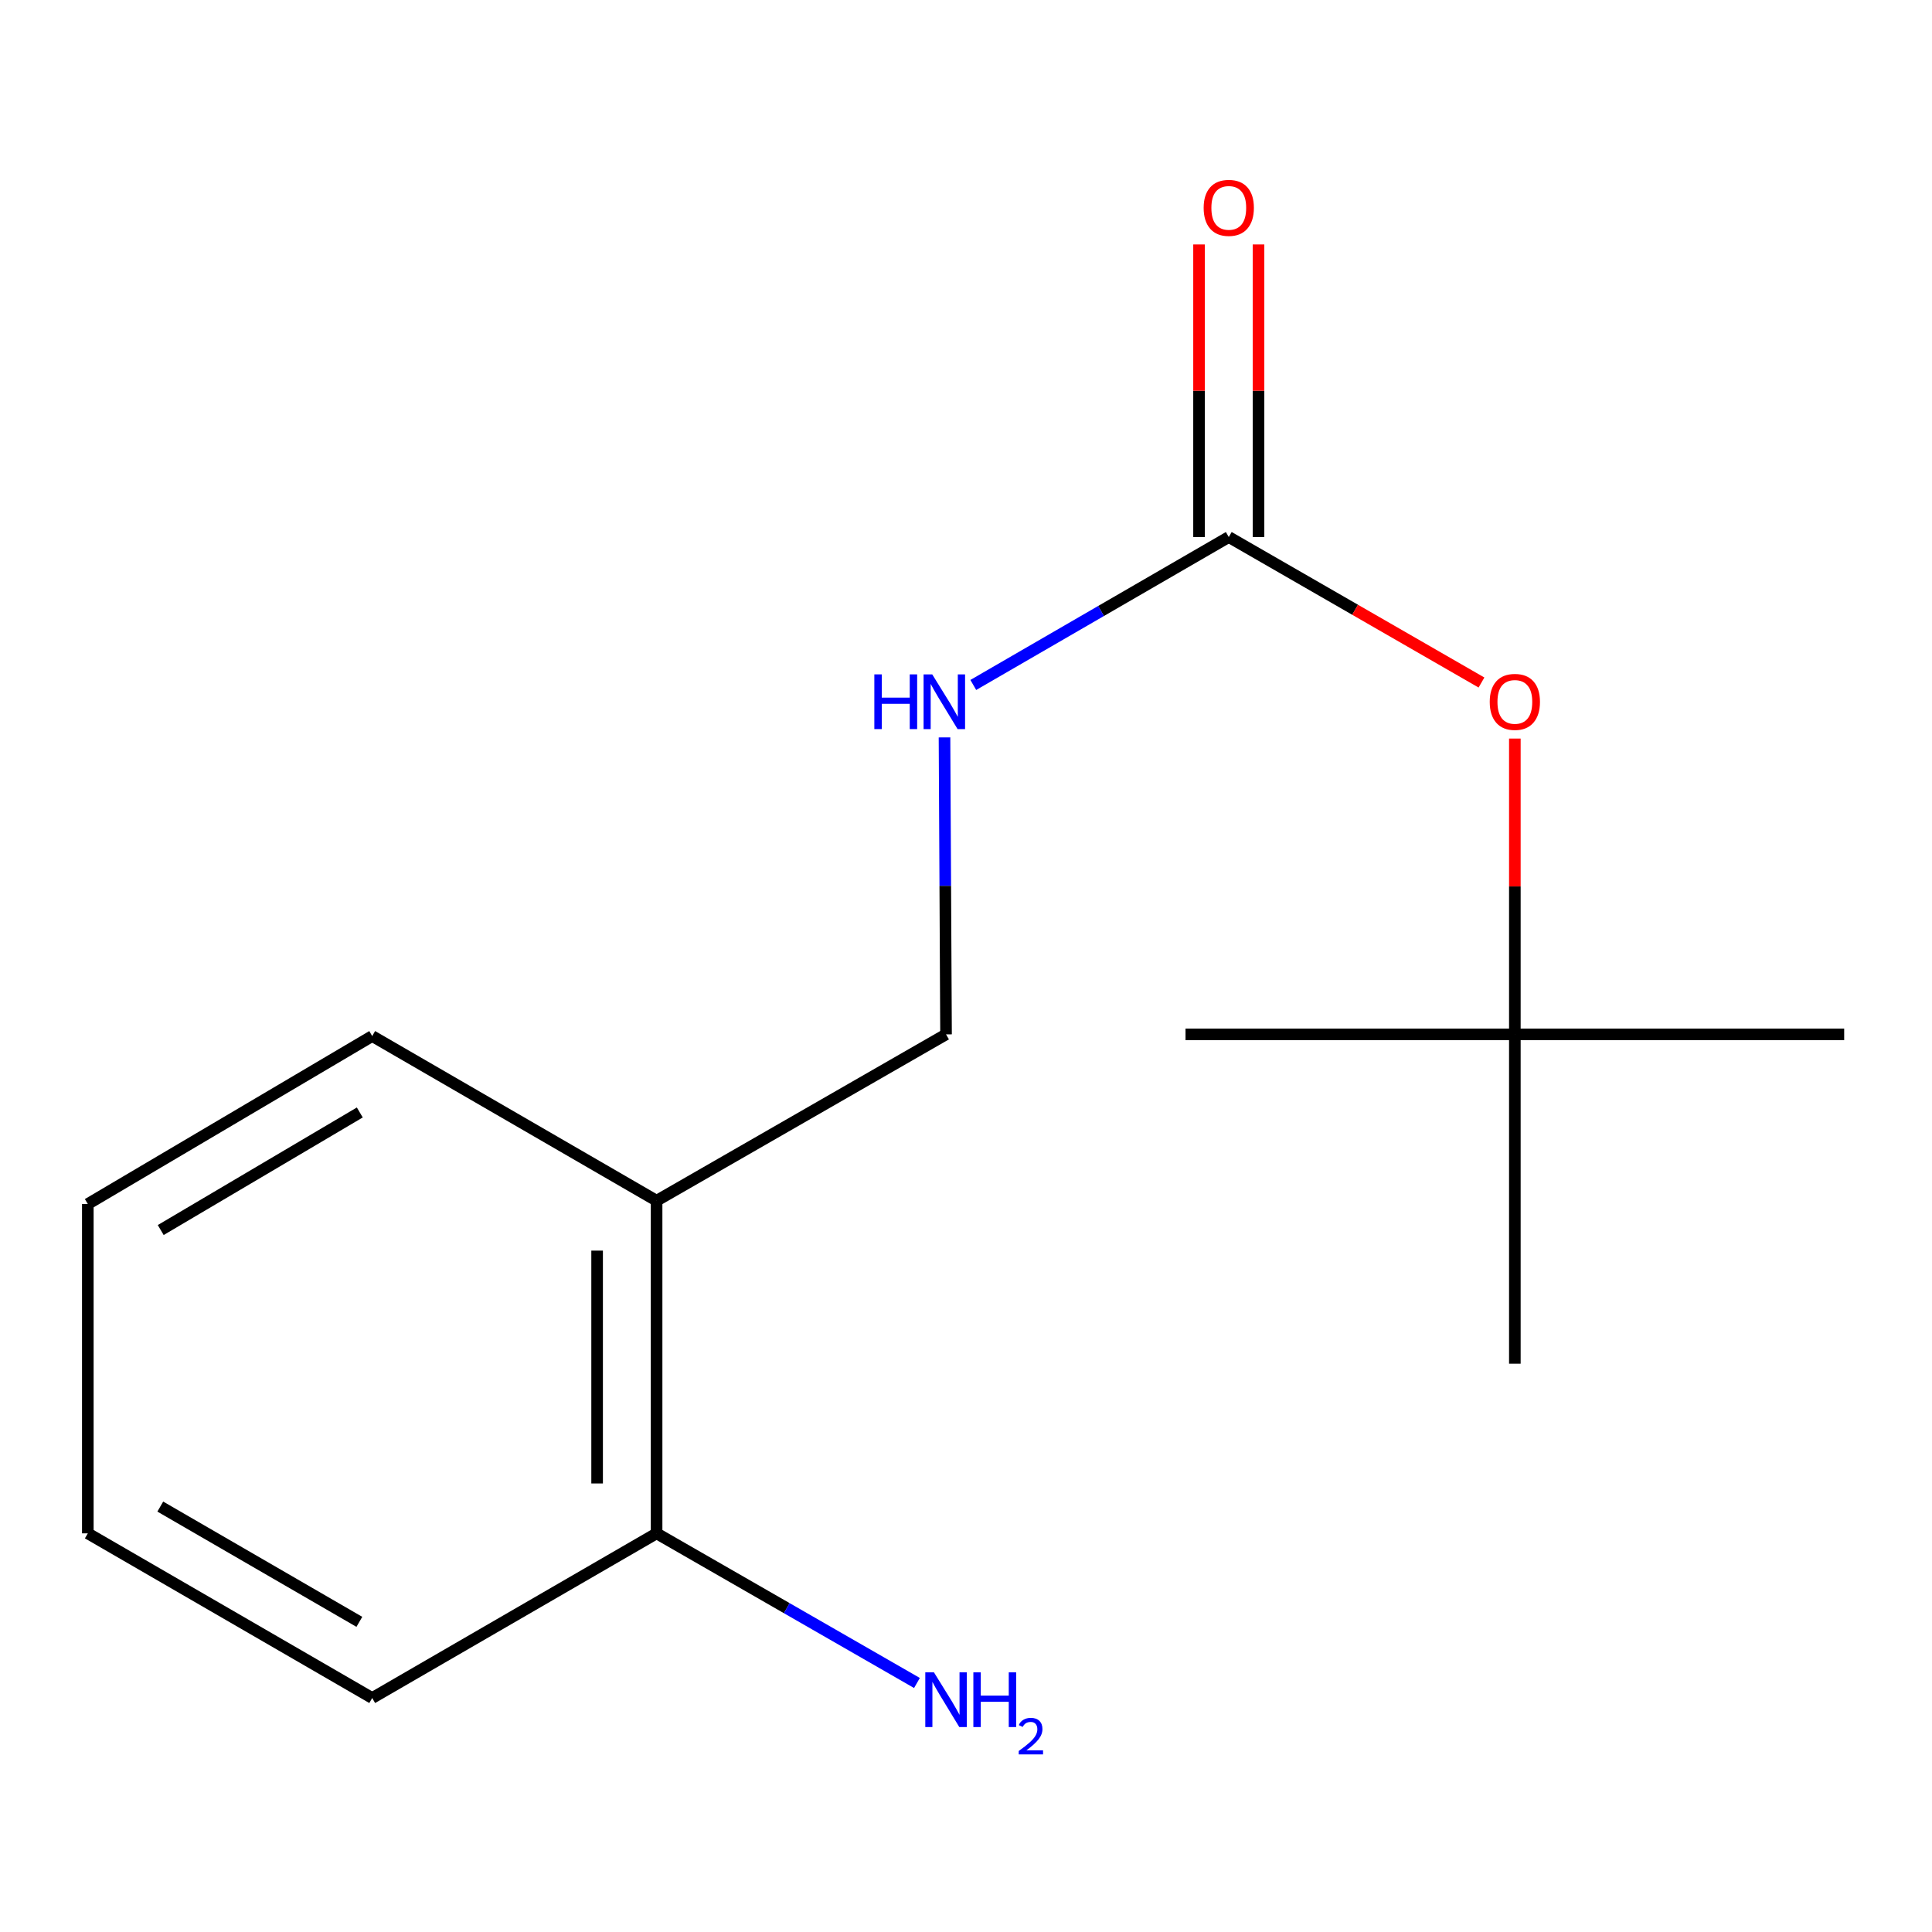 <?xml version='1.0' encoding='iso-8859-1'?>
<svg version='1.1' baseProfile='full'
              xmlns='http://www.w3.org/2000/svg'
                      xmlns:rdkit='http://www.rdkit.org/xml'
                      xmlns:xlink='http://www.w3.org/1999/xlink'
                  xml:space='preserve'
width='1000px' height='1000px' viewBox='0 0 1000 1000'>
<!-- END OF HEADER -->
<rect style='opacity:1.0;fill:#FFFFFF;stroke:none' width='1000' height='1000' x='0' y='0'> </rect>
<path class='bond-1' d='M 636.013,277.969 L 569.893,316.252' style='fill:none;fill-rule:evenodd;stroke:#000000;stroke-width:6px;stroke-linecap:butt;stroke-linejoin:miter;stroke-opacity:1' />
<path class='bond-1' d='M 569.893,316.252 L 503.773,354.535' style='fill:none;fill-rule:evenodd;stroke:#0000FF;stroke-width:6px;stroke-linecap:butt;stroke-linejoin:miter;stroke-opacity:1' />
<path class='bond-2' d='M 636.013,277.969 L 701.413,315.621' style='fill:none;fill-rule:evenodd;stroke:#000000;stroke-width:6px;stroke-linecap:butt;stroke-linejoin:miter;stroke-opacity:1' />
<path class='bond-2' d='M 701.413,315.621 L 766.813,353.273' style='fill:none;fill-rule:evenodd;stroke:#FF0000;stroke-width:6px;stroke-linecap:butt;stroke-linejoin:miter;stroke-opacity:1' />
<path class='bond-3' d='M 651.407,277.969 L 651.407,202.249' style='fill:none;fill-rule:evenodd;stroke:#000000;stroke-width:6px;stroke-linecap:butt;stroke-linejoin:miter;stroke-opacity:1' />
<path class='bond-3' d='M 651.407,202.249 L 651.407,126.529' style='fill:none;fill-rule:evenodd;stroke:#FF0000;stroke-width:6px;stroke-linecap:butt;stroke-linejoin:miter;stroke-opacity:1' />
<path class='bond-3' d='M 620.619,277.969 L 620.619,202.249' style='fill:none;fill-rule:evenodd;stroke:#000000;stroke-width:6px;stroke-linecap:butt;stroke-linejoin:miter;stroke-opacity:1' />
<path class='bond-3' d='M 620.619,202.249 L 620.619,126.529' style='fill:none;fill-rule:evenodd;stroke:#FF0000;stroke-width:6px;stroke-linecap:butt;stroke-linejoin:miter;stroke-opacity:1' />
<path class='bond-0' d='M 339.853,621.491 L 489.669,535.388' style='fill:none;fill-rule:evenodd;stroke:#000000;stroke-width:6px;stroke-linecap:butt;stroke-linejoin:miter;stroke-opacity:1' />
<path class='bond-5' d='M 339.853,621.491 L 339.853,793.662' style='fill:none;fill-rule:evenodd;stroke:#000000;stroke-width:6px;stroke-linecap:butt;stroke-linejoin:miter;stroke-opacity:1' />
<path class='bond-5' d='M 309.065,647.316 L 309.065,767.836' style='fill:none;fill-rule:evenodd;stroke:#000000;stroke-width:6px;stroke-linecap:butt;stroke-linejoin:miter;stroke-opacity:1' />
<path class='bond-8' d='M 339.853,621.491 L 192.654,536.26' style='fill:none;fill-rule:evenodd;stroke:#000000;stroke-width:6px;stroke-linecap:butt;stroke-linejoin:miter;stroke-opacity:1' />
<path class='bond-4' d='M 488.875,381.681 L 489.272,458.534' style='fill:none;fill-rule:evenodd;stroke:#0000FF;stroke-width:6px;stroke-linecap:butt;stroke-linejoin:miter;stroke-opacity:1' />
<path class='bond-4' d='M 489.272,458.534 L 489.669,535.388' style='fill:none;fill-rule:evenodd;stroke:#000000;stroke-width:6px;stroke-linecap:butt;stroke-linejoin:miter;stroke-opacity:1' />
<path class='bond-6' d='M 784.084,382.281 L 784.084,458.834' style='fill:none;fill-rule:evenodd;stroke:#FF0000;stroke-width:6px;stroke-linecap:butt;stroke-linejoin:miter;stroke-opacity:1' />
<path class='bond-6' d='M 784.084,458.834 L 784.084,535.388' style='fill:none;fill-rule:evenodd;stroke:#000000;stroke-width:6px;stroke-linecap:butt;stroke-linejoin:miter;stroke-opacity:1' />
<path class='bond-7' d='M 339.853,793.662 L 407.231,832.386' style='fill:none;fill-rule:evenodd;stroke:#000000;stroke-width:6px;stroke-linecap:butt;stroke-linejoin:miter;stroke-opacity:1' />
<path class='bond-7' d='M 407.231,832.386 L 474.609,871.11' style='fill:none;fill-rule:evenodd;stroke:#0000FF;stroke-width:6px;stroke-linecap:butt;stroke-linejoin:miter;stroke-opacity:1' />
<path class='bond-9' d='M 339.853,793.662 L 192.654,878.892' style='fill:none;fill-rule:evenodd;stroke:#000000;stroke-width:6px;stroke-linecap:butt;stroke-linejoin:miter;stroke-opacity:1' />
<path class='bond-10' d='M 784.084,535.388 L 784.084,705.849' style='fill:none;fill-rule:evenodd;stroke:#000000;stroke-width:6px;stroke-linecap:butt;stroke-linejoin:miter;stroke-opacity:1' />
<path class='bond-11' d='M 784.084,535.388 L 613.624,535.388' style='fill:none;fill-rule:evenodd;stroke:#000000;stroke-width:6px;stroke-linecap:butt;stroke-linejoin:miter;stroke-opacity:1' />
<path class='bond-12' d='M 784.084,535.388 L 954.545,535.388' style='fill:none;fill-rule:evenodd;stroke:#000000;stroke-width:6px;stroke-linecap:butt;stroke-linejoin:miter;stroke-opacity:1' />
<path class='bond-13' d='M 192.654,536.26 L 45.455,623.201' style='fill:none;fill-rule:evenodd;stroke:#000000;stroke-width:6px;stroke-linecap:butt;stroke-linejoin:miter;stroke-opacity:1' />
<path class='bond-13' d='M 186.231,575.81 L 83.192,636.669' style='fill:none;fill-rule:evenodd;stroke:#000000;stroke-width:6px;stroke-linecap:butt;stroke-linejoin:miter;stroke-opacity:1' />
<path class='bond-15' d='M 192.654,878.892 L 45.455,793.662' style='fill:none;fill-rule:evenodd;stroke:#000000;stroke-width:6px;stroke-linecap:butt;stroke-linejoin:miter;stroke-opacity:1' />
<path class='bond-15' d='M 186.001,839.464 L 82.962,779.803' style='fill:none;fill-rule:evenodd;stroke:#000000;stroke-width:6px;stroke-linecap:butt;stroke-linejoin:miter;stroke-opacity:1' />
<path class='bond-14' d='M 45.455,623.201 L 45.455,793.662' style='fill:none;fill-rule:evenodd;stroke:#000000;stroke-width:6px;stroke-linecap:butt;stroke-linejoin:miter;stroke-opacity:1' />
<path  class='atom-2' d='M 452.56 349.056
L 456.4 349.056
L 456.4 361.096
L 470.88 361.096
L 470.88 349.056
L 474.72 349.056
L 474.72 377.376
L 470.88 377.376
L 470.88 364.296
L 456.4 364.296
L 456.4 377.376
L 452.56 377.376
L 452.56 349.056
' fill='#0000FF'/>
<path  class='atom-2' d='M 482.52 349.056
L 491.8 364.056
Q 492.72 365.536, 494.2 368.216
Q 495.68 370.896, 495.76 371.056
L 495.76 349.056
L 499.52 349.056
L 499.52 377.376
L 495.64 377.376
L 485.68 360.976
Q 484.52 359.056, 483.28 356.856
Q 482.08 354.656, 481.72 353.976
L 481.72 377.376
L 478.04 377.376
L 478.04 349.056
L 482.52 349.056
' fill='#0000FF'/>
<path  class='atom-3' d='M 771.084 363.296
Q 771.084 356.496, 774.444 352.696
Q 777.804 348.896, 784.084 348.896
Q 790.364 348.896, 793.724 352.696
Q 797.084 356.496, 797.084 363.296
Q 797.084 370.176, 793.684 374.096
Q 790.284 377.976, 784.084 377.976
Q 777.844 377.976, 774.444 374.096
Q 771.084 370.216, 771.084 363.296
M 784.084 374.776
Q 788.404 374.776, 790.724 371.896
Q 793.084 368.976, 793.084 363.296
Q 793.084 357.736, 790.724 354.936
Q 788.404 352.096, 784.084 352.096
Q 779.764 352.096, 777.404 354.896
Q 775.084 357.696, 775.084 363.296
Q 775.084 369.016, 777.404 371.896
Q 779.764 374.776, 784.084 374.776
' fill='#FF0000'/>
<path  class='atom-4' d='M 623.013 107.588
Q 623.013 100.788, 626.373 96.988
Q 629.733 93.188, 636.013 93.188
Q 642.293 93.188, 645.653 96.988
Q 649.013 100.788, 649.013 107.588
Q 649.013 114.468, 645.613 118.388
Q 642.213 122.268, 636.013 122.268
Q 629.773 122.268, 626.373 118.388
Q 623.013 114.508, 623.013 107.588
M 636.013 119.068
Q 640.333 119.068, 642.653 116.188
Q 645.013 113.268, 645.013 107.588
Q 645.013 102.028, 642.653 99.228
Q 640.333 96.388, 636.013 96.388
Q 631.693 96.388, 629.333 99.188
Q 627.013 101.988, 627.013 107.588
Q 627.013 113.308, 629.333 116.188
Q 631.693 119.068, 636.013 119.068
' fill='#FF0000'/>
<path  class='atom-8' d='M 483.409 865.605
L 492.689 880.605
Q 493.609 882.085, 495.089 884.765
Q 496.569 887.445, 496.649 887.605
L 496.649 865.605
L 500.409 865.605
L 500.409 893.925
L 496.529 893.925
L 486.569 877.525
Q 485.409 875.605, 484.169 873.405
Q 482.969 871.205, 482.609 870.525
L 482.609 893.925
L 478.929 893.925
L 478.929 865.605
L 483.409 865.605
' fill='#0000FF'/>
<path  class='atom-8' d='M 503.809 865.605
L 507.649 865.605
L 507.649 877.645
L 522.129 877.645
L 522.129 865.605
L 525.969 865.605
L 525.969 893.925
L 522.129 893.925
L 522.129 880.845
L 507.649 880.845
L 507.649 893.925
L 503.809 893.925
L 503.809 865.605
' fill='#0000FF'/>
<path  class='atom-8' d='M 527.342 892.931
Q 528.028 891.162, 529.665 890.186
Q 531.302 889.182, 533.572 889.182
Q 536.397 889.182, 537.981 890.714
Q 539.565 892.245, 539.565 894.964
Q 539.565 897.736, 537.506 900.323
Q 535.473 902.91, 531.249 905.973
L 539.882 905.973
L 539.882 908.085
L 527.289 908.085
L 527.289 906.316
Q 530.774 903.834, 532.833 901.986
Q 534.919 900.138, 535.922 898.475
Q 536.925 896.812, 536.925 895.096
Q 536.925 893.301, 536.027 892.298
Q 535.13 891.294, 533.572 891.294
Q 532.067 891.294, 531.064 891.902
Q 530.061 892.509, 529.348 893.855
L 527.342 892.931
' fill='#0000FF'/>
</svg>
